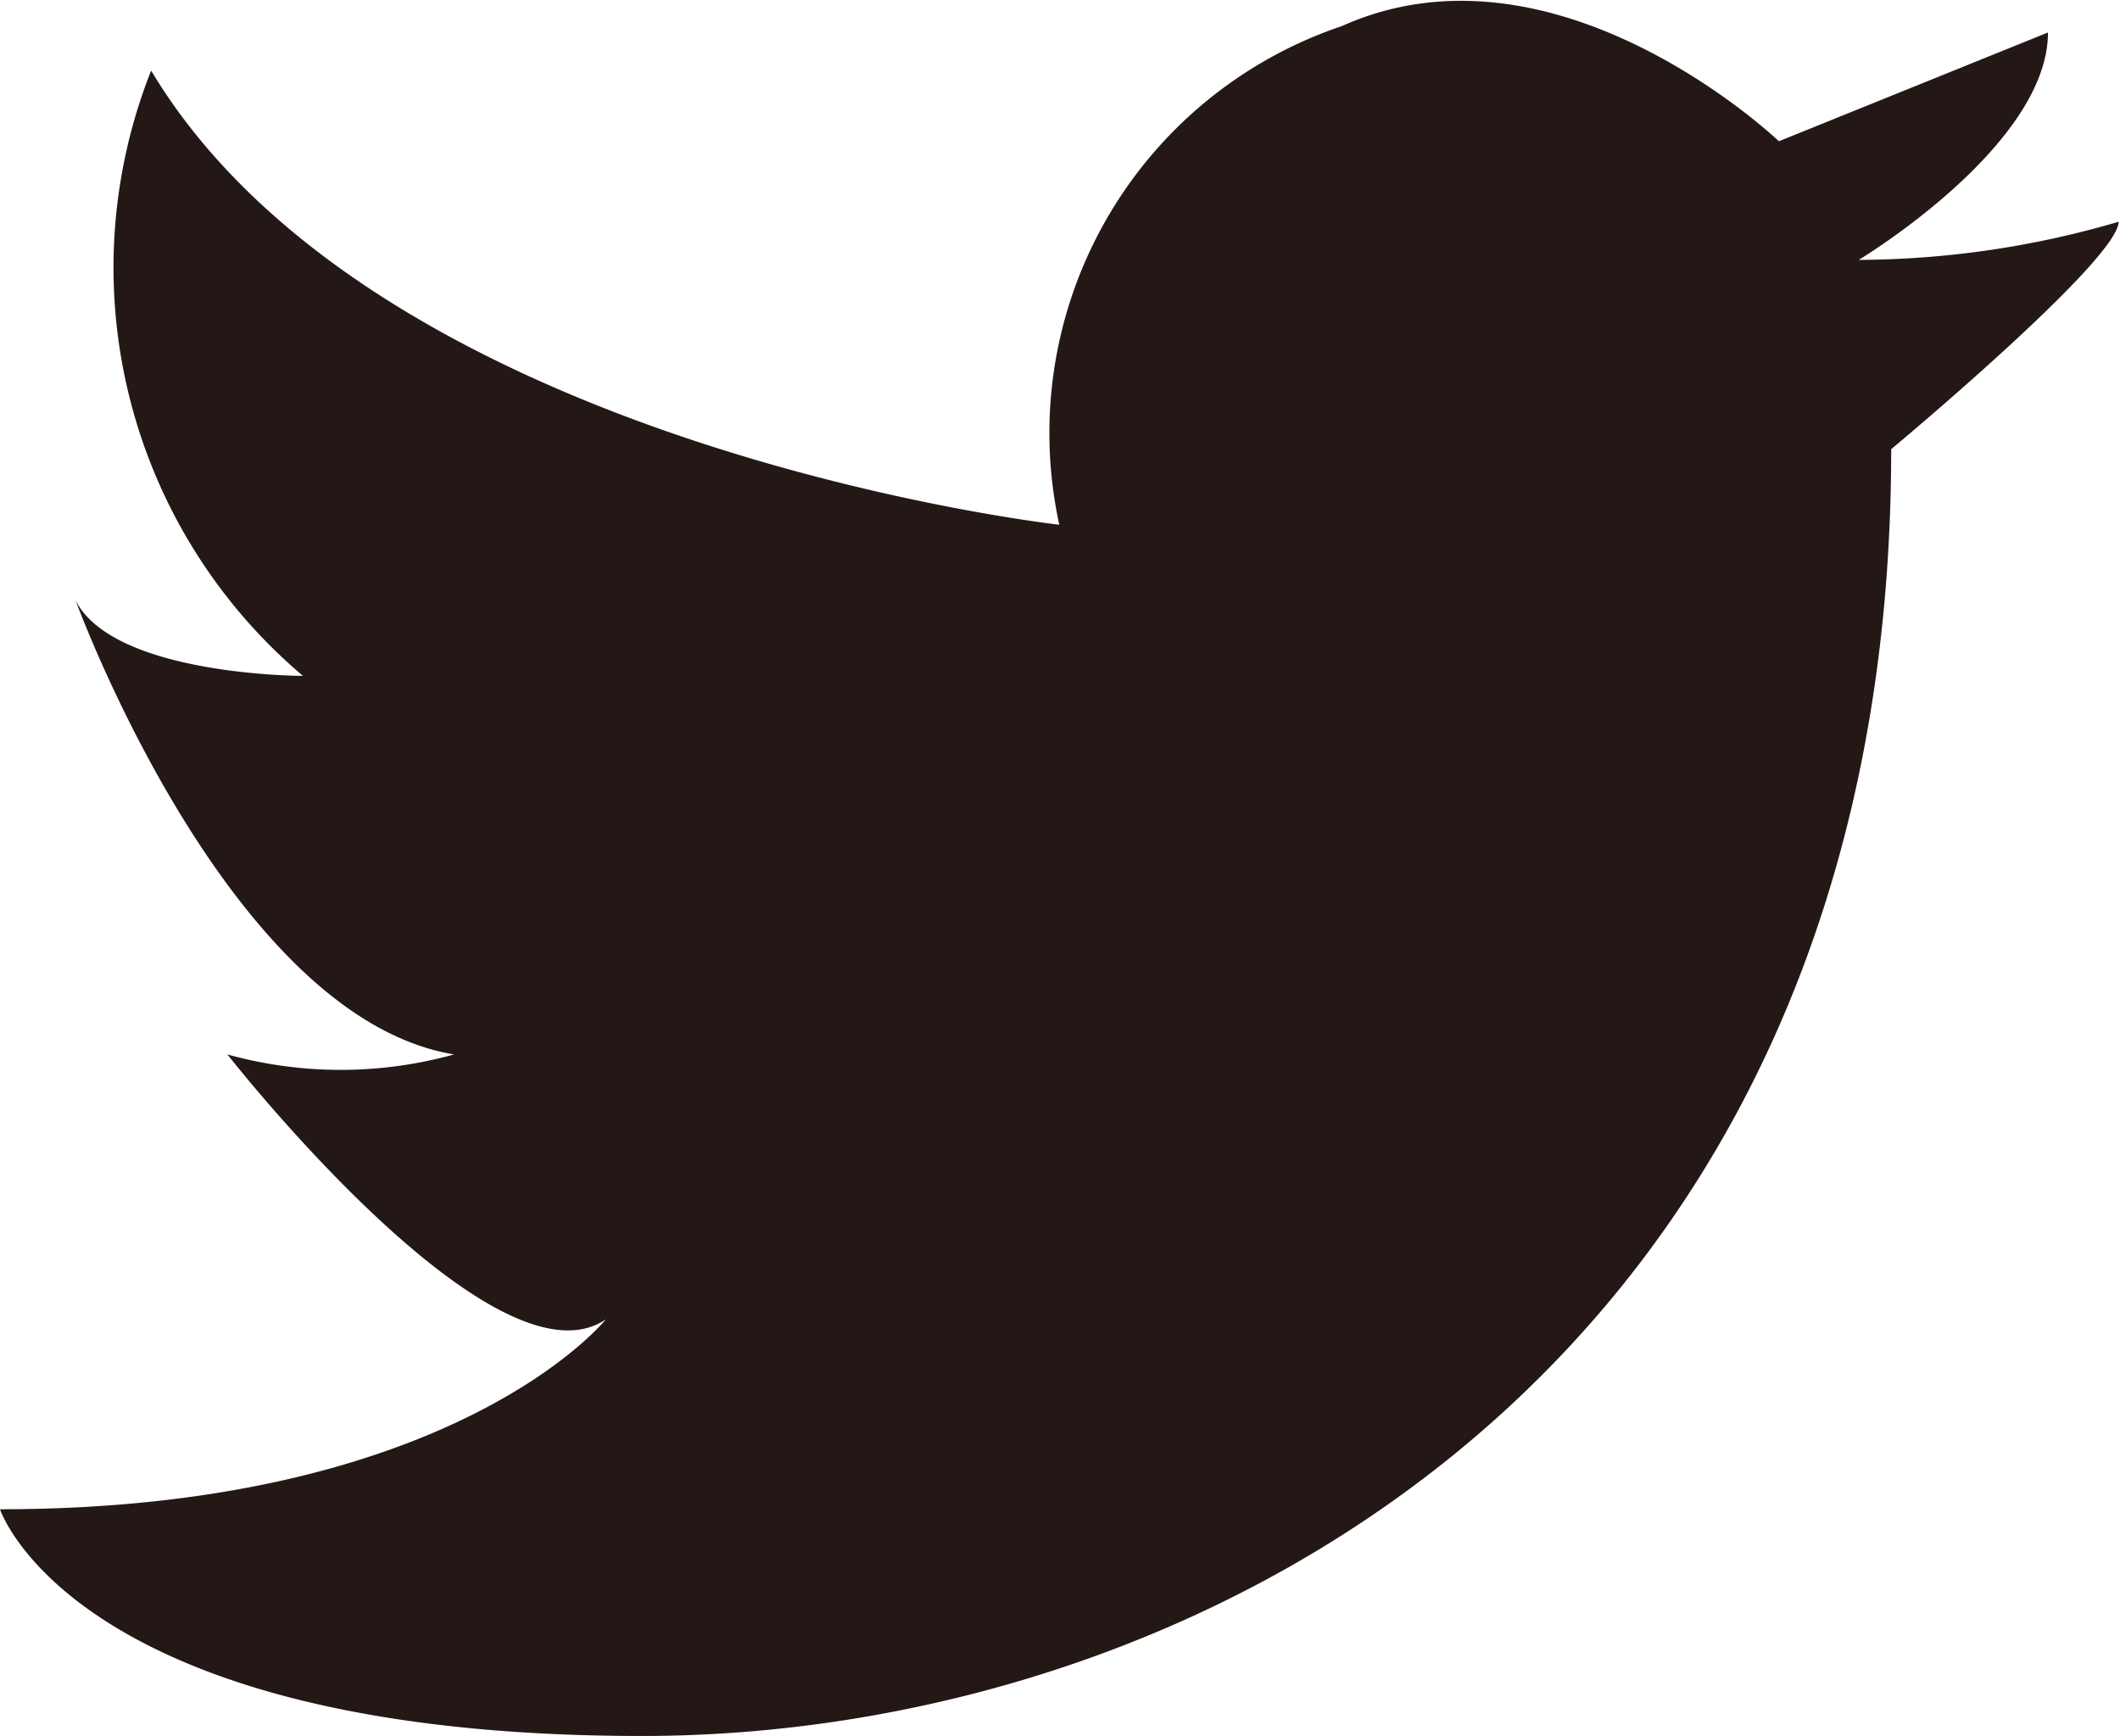 <svg xmlns="http://www.w3.org/2000/svg" viewBox="0 0 30.02 24.58"><defs><style>.cls-1{fill:#231815;}</style></defs><g id="レイヤー_2" data-name="レイヤー 2"><g id="レイヤー_1-2" data-name="レイヤー 1"><g id="Icon_-_Twitter" data-name="Icon - Twitter"><path id="パス_779" data-name="パス 779" class="cls-1" d="M15,7.43A6.08,6.08,0,0,1,19,.37C22.05-1,25.19,2,25.19,2L29,.46c0,1.61-2.68,3.22-2.68,3.22A13.23,13.23,0,0,0,30,3.14c0,.54-3.22,3.22-3.22,3.22,0,12.86-9.65,18.22-17.69,18.22S0,21.37,0,21.37c6.43,0,8.58-2.69,8.58-2.69C7,19.76,3.22,14.93,3.22,14.93a6,6,0,0,0,3.21,0C3.22,14.4,1.07,8.5,1.07,8.5c.54,1.07,3.22,1.07,3.22,1.07A7.57,7.57,0,0,1,2.14,1C5.35,6.35,15,7.43,15,7.43Z"/></g></g></g></svg>